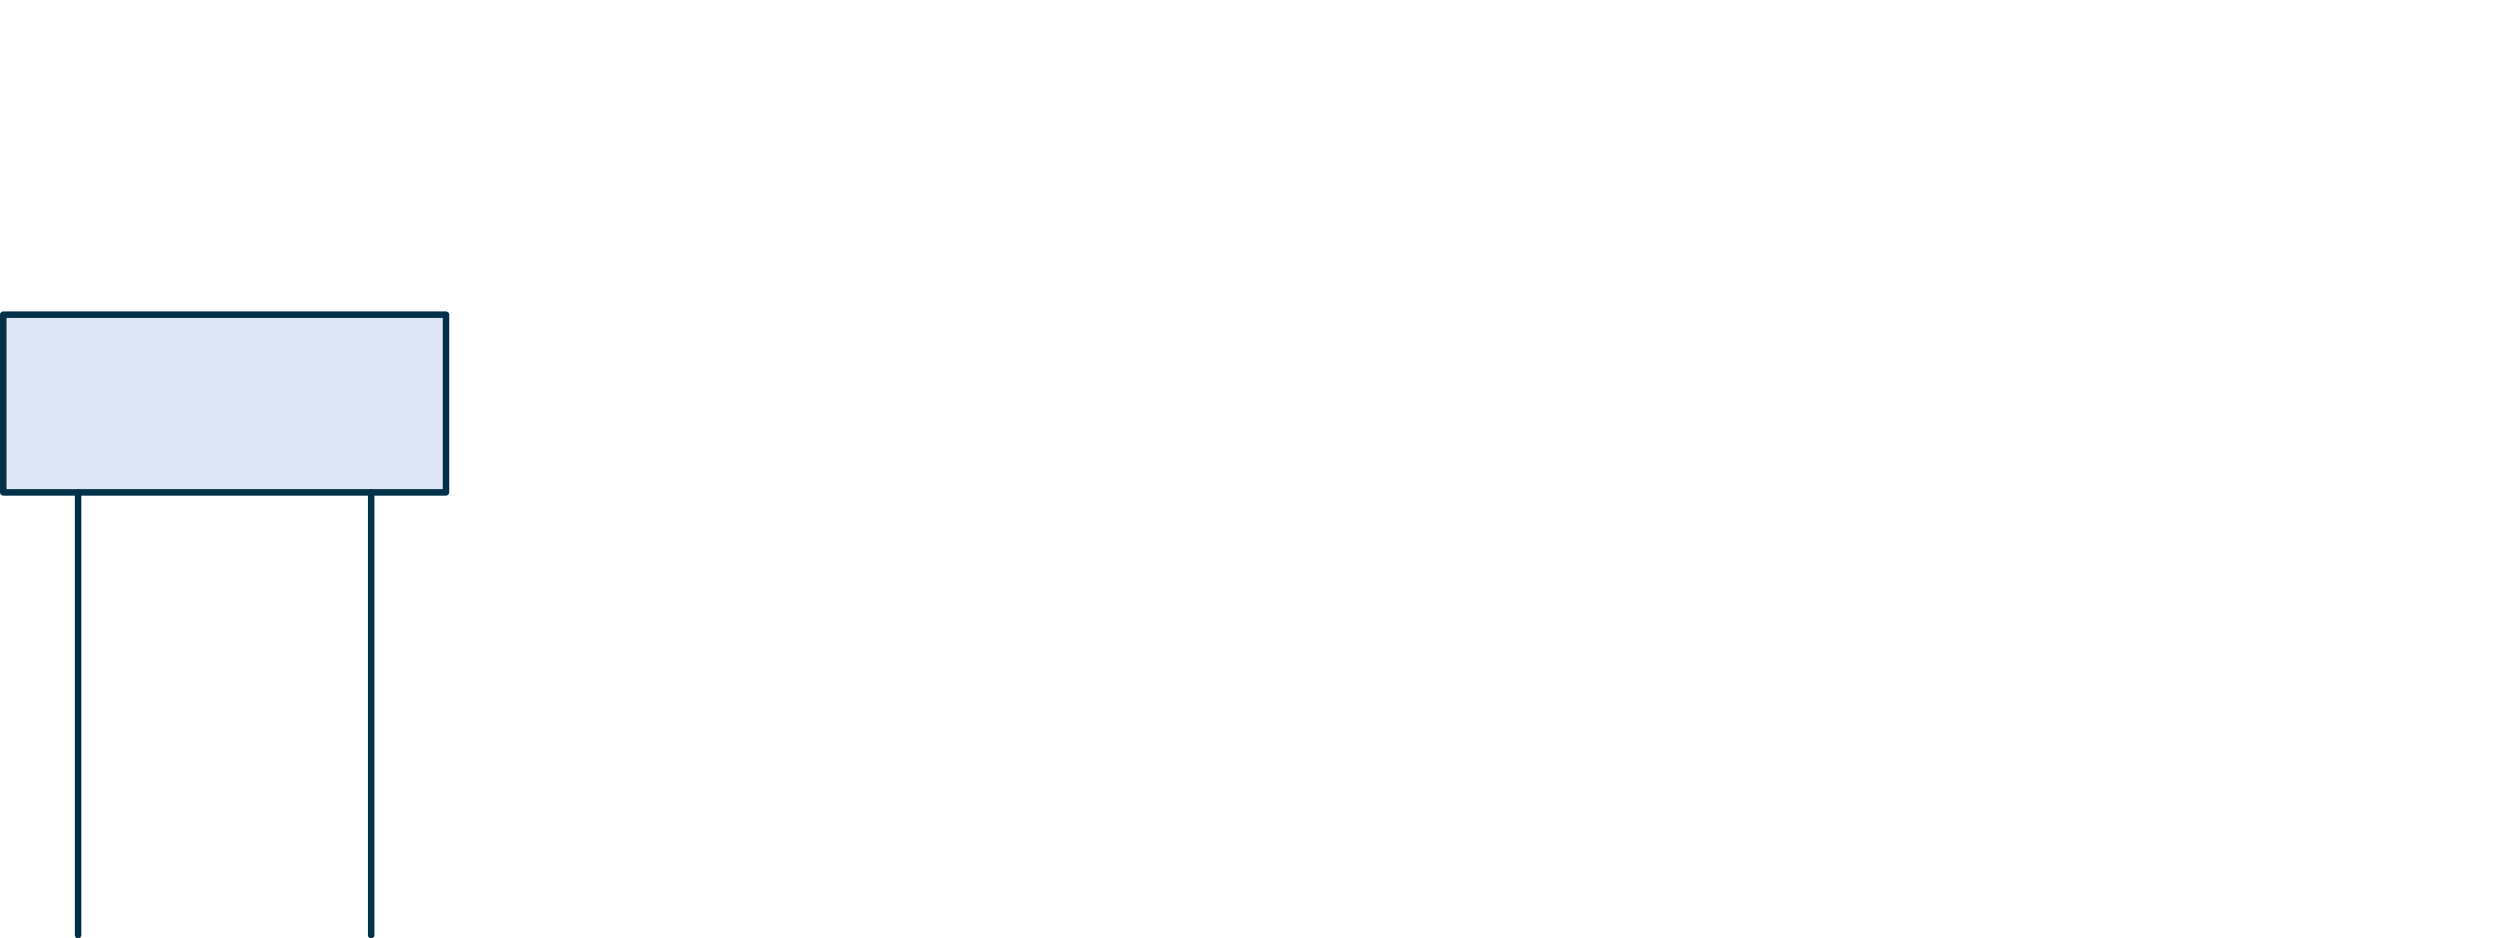 <?xml version="1.0" encoding="UTF-8"?><svg xmlns="http://www.w3.org/2000/svg" viewBox="0 0 192.43 72.23"><defs><style>.cls-1{fill:none;}.cls-2{fill:#003149;}.cls-3{fill:#dee5f5;}</style></defs><g id="Modelle"><rect class="cls-3" x=".25" y="24.22" width="34.08" height="13.68"/><path class="cls-2" d="m34.33,38.15H.25c-.14,0-.25-.11-.25-.25v-13.68c0-.14.11-.25.25-.25h34.08c.14,0,.25.11.25.25v13.68c0,.14-.11.25-.25.25Zm-33.83-.5h33.58v-13.18H.5v13.18Z"/><path class="cls-2" d="m6.01,72.23c-.14,0-.25-.11-.25-.25v-34.08c0-.14.11-.25.25-.25s.25.11.25.25v34.08c0,.14-.11.25-.25.25Z"/><path class="cls-2" d="m28.57,72.23c-.14,0-.25-.11-.25-.25v-34.08c0-.14.11-.25.25-.25s.25.11.25.25v34.08c0,.14-.11.25-.25.25Z"/></g><g id="Rahmen"><rect class="cls-1" width="192.43" height="72.23"/></g></svg>